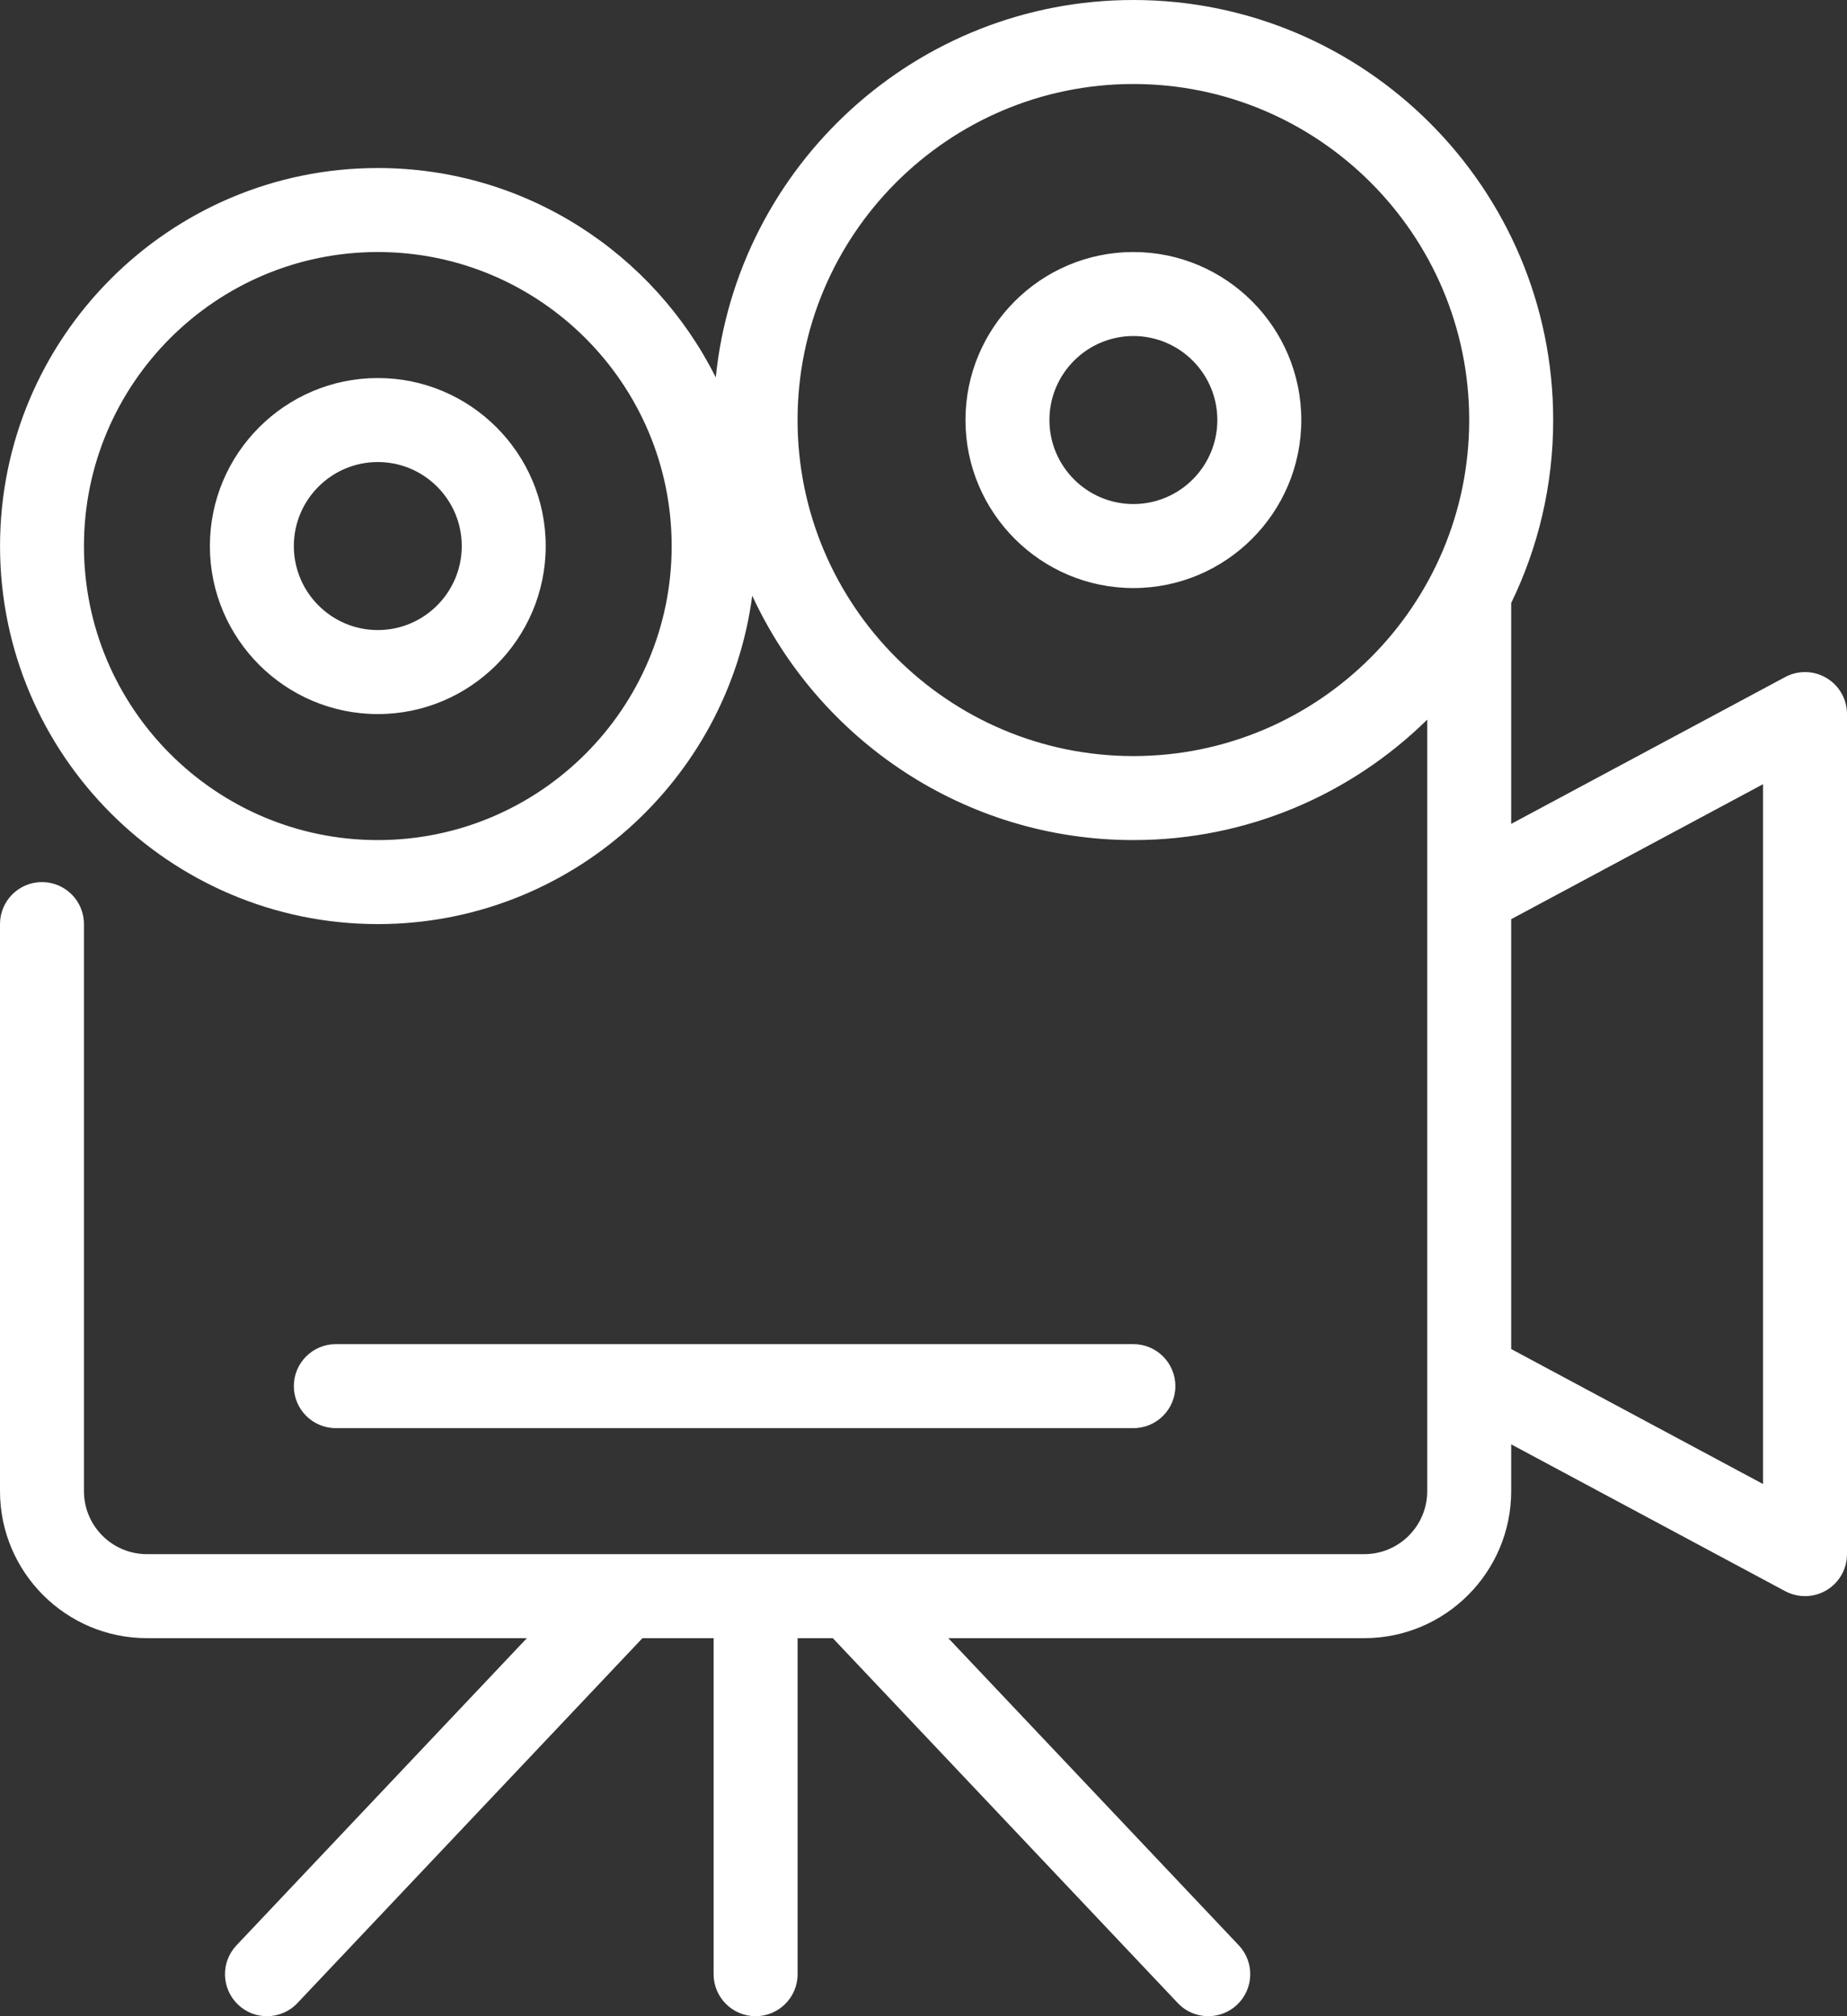 <svg width="55" height="60" viewBox="0 0 55 60" fill="none" xmlns="http://www.w3.org/2000/svg">
<rect x="0" y="0" width="55" height="60" fill="#333333" stroke="none"/>
<path d="M11.251 11.25C8.494 11.25 6.25 13.493 6.25 16.25C6.25 19.007 8.494 21.25 11.251 21.25C14.008 21.25 16.25 19.007 16.25 16.25C16.25 13.493 14.008 11.25 11.251 11.25ZM11.251 18.75C9.872 18.75 8.75 17.628 8.75 16.25C8.75 14.871 9.872 13.75 11.251 13.75C12.629 13.75 13.75 14.871 13.75 16.25C13.75 17.628 12.629 18.75 11.251 18.75ZM33.75 7.5C30.993 7.5 28.75 9.743 28.75 12.5C28.75 15.257 30.993 17.5 33.75 17.5C36.507 17.5 38.75 15.257 38.75 12.5C38.75 9.743 36.507 7.5 33.75 7.5ZM33.75 15C32.372 15 31.25 13.879 31.25 12.5C31.25 11.121 32.372 10 33.75 10C35.129 10 36.25 11.121 36.25 12.5C36.25 13.879 35.129 15 33.75 15ZM10 42.5C9.31 42.5 8.75 41.94 8.75 41.25C8.75 40.559 9.31 40 10 40H33.75C34.441 40 35 40.559 35 41.25C35 41.94 34.441 42.5 33.75 42.5H10ZM54.392 20.178C54.015 19.952 53.548 19.941 53.16 20.148L45 24.518V17.945C45.801 16.298 46.251 14.451 46.251 12.5C46.25 5.607 40.643 0 33.75 0C27.286 0 21.952 4.932 21.314 11.231C19.467 7.541 15.651 5 11.251 5C5.047 5 0.001 10.047 0.001 16.25C0.001 22.453 5.047 27.5 11.251 27.5C16.953 27.5 21.674 23.235 22.4 17.727C24.383 22.016 28.724 25 33.75 25C37.155 25 40.244 23.631 42.5 21.416V44.375C42.5 45.409 41.659 46.25 40.625 46.25H4.375C3.341 46.25 2.5 45.409 2.5 44.375V27.5C2.5 26.81 1.941 26.25 1.25 26.25C0.559 26.25 0 26.81 0 27.5V44.375C0 46.788 1.963 48.75 4.375 48.75H15.689L7.042 57.891C6.567 58.392 6.589 59.183 7.091 59.658C7.332 59.887 7.641 60 7.949 60C8.281 60 8.612 59.869 8.857 59.609L19.131 48.75H21.25V58.75C21.25 59.44 21.81 60 22.5 60C23.191 60 23.751 59.44 23.751 58.75V48.75H24.799L35.072 59.609C35.317 59.868 35.648 60 35.98 60C36.288 60 36.597 59.886 36.839 59.658C37.34 59.183 37.362 58.392 36.888 57.89L28.239 48.75H40.625C43.038 48.75 45 46.787 45 44.375V42.982L53.16 47.352C53.345 47.45 53.548 47.499 53.75 47.499C53.973 47.499 54.195 47.44 54.392 47.322C54.77 47.096 55 46.689 55 46.249V21.25C55 20.811 54.77 20.403 54.392 20.178ZM11.251 25C6.426 25 2.5 21.075 2.5 16.25C2.5 11.425 6.426 7.5 11.251 7.5C16.075 7.5 20.001 11.425 20.001 16.25C20.001 21.075 16.075 25 11.251 25ZM33.75 22.5C28.236 22.5 23.75 18.014 23.75 12.5C23.75 6.986 28.236 2.5 33.75 2.5C39.264 2.5 43.75 6.986 43.75 12.5C43.75 18.014 39.264 22.5 33.75 22.5ZM52.5 44.163L45 40.146V27.354L52.5 23.337V44.163Z" fill="white"/>
</svg>
